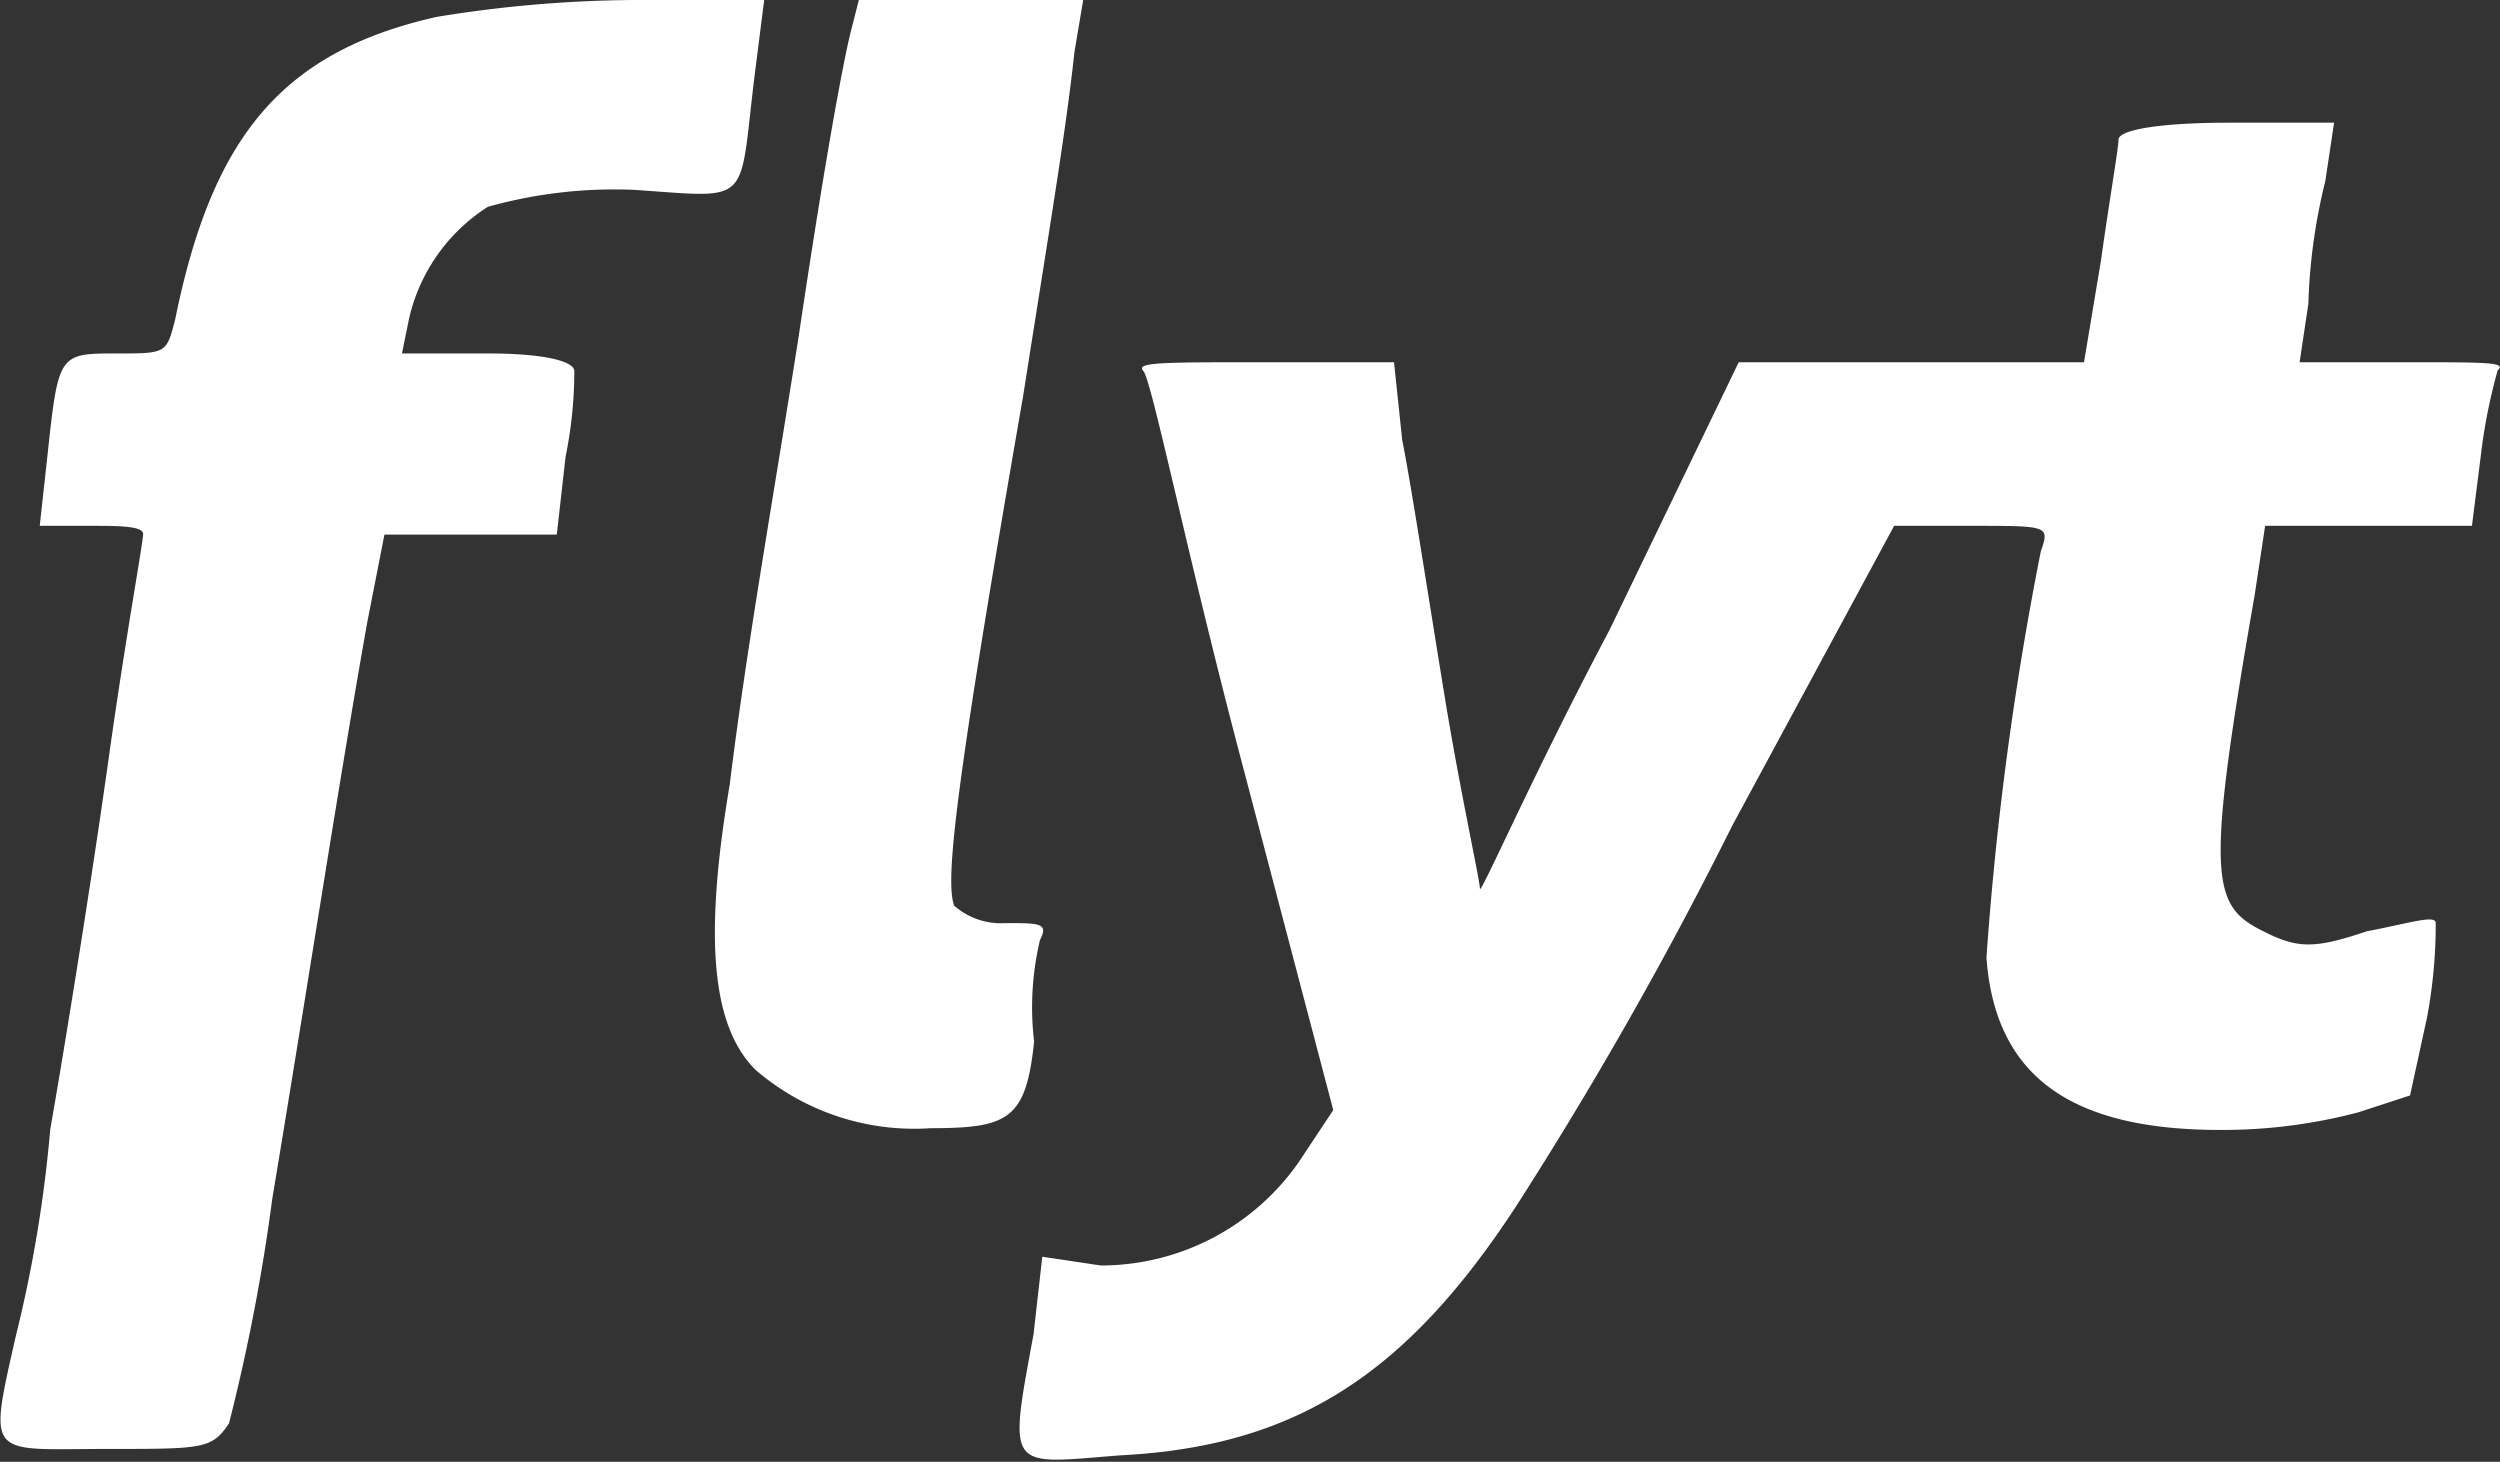 <svg xmlns="http://www.w3.org/2000/svg" viewBox="0 0 42.79 25.02"><rect x="0" y="0" width="42.79" height="25.02" fill="#333333" stroke="none"/><defs><style>.cls-1{fill:#fff;}</style></defs><g id="Warstwa_2" data-name="Warstwa 2"><g id="Warstwa_1-2" data-name="Warstwa 1"><path class="cls-1" d="M12.93,1.18,13.08,0H10.86A21.64,21.64,0,0,0,7.47.29C4.81.89,3.63,2.36,3,5.46c-.15.59-.15.59-1,.59-1,0-1,0-1.19,1.77L.68,9h.88c.45,0,.89,0,.89.14s-.3,1.77-.59,3.84-.74,4.87-1,6.35a22.69,22.69,0,0,1-.59,3.54C-.21,25-.21,24.8,1.86,24.8c1.62,0,1.77,0,2.06-.44a32.9,32.9,0,0,0,.74-3.84c.59-3.54,1.18-7.38,1.63-9.89l.29-1.48H9.53l.15-1.33a7.35,7.35,0,0,0,.15-1.47c0-.15-.44-.3-1.48-.3H6.88L7,5.46A3.08,3.08,0,0,1,8.35,3.54a8,8,0,0,1,2.51-.29C12.93,3.39,12.63,3.54,12.93,1.18Z"/><path class="cls-1" d="M17.8,16.09c.15-.29,0-.29-.59-.29a1.21,1.21,0,0,1-.88-.3c-.15-.44,0-1.92,1.18-8.71.44-2.8.74-4.58.88-5.9L18.54,0H14.7l-.15.59c-.14.59-.44,2.21-.88,5.17-.44,2.8-.89,5.31-1.18,7.67-.45,2.66-.3,4.14.44,4.88a4.16,4.16,0,0,0,3,1c1.33,0,1.63-.15,1.77-1.48A5,5,0,0,1,17.8,16.09Z"/><path class="cls-1" d="M41.13,6.2H39.36l.15-1A9.83,9.83,0,0,1,39.8,3.1l.15-1H38.18c-1.33,0-1.92.14-1.92.29s-.15,1-.3,2.07L35.67,6.2H29.76l-2.21,4.58c-1.33,2.51-2.22,4.57-2.22,4.43S25,13.58,24.74,12,24.15,8.27,24,7.53L23.86,6.2H21.64c-1.77,0-2.21,0-2.07.15s.74,3.1,1.63,6.49L22.82,19l-.59.89a4.13,4.13,0,0,1-3.39,1.77l-1-.15-.15,1.33c-.44,2.37-.44,2.22,1.48,2.07,2.95-.15,4.87-1.33,6.79-4.28a69,69,0,0,0,3.69-6.5L32.42,9h1.33c1.33,0,1.33,0,1.18.44A55.83,55.83,0,0,0,34,16.39c.15,2.06,1.48,2.95,4,2.95a9.11,9.11,0,0,0,2.36-.3l.89-.29.29-1.33a8.66,8.66,0,0,0,.15-1.62c0-.15-.44,0-1.18.14-.89.3-1.18.3-1.77,0-.89-.44-1-.88-.15-5.75L38.77,9h3.54l.15-1.19a9.48,9.48,0,0,1,.29-1.47C42.9,6.2,42.61,6.2,41.13,6.2Z"/></g></g></svg>